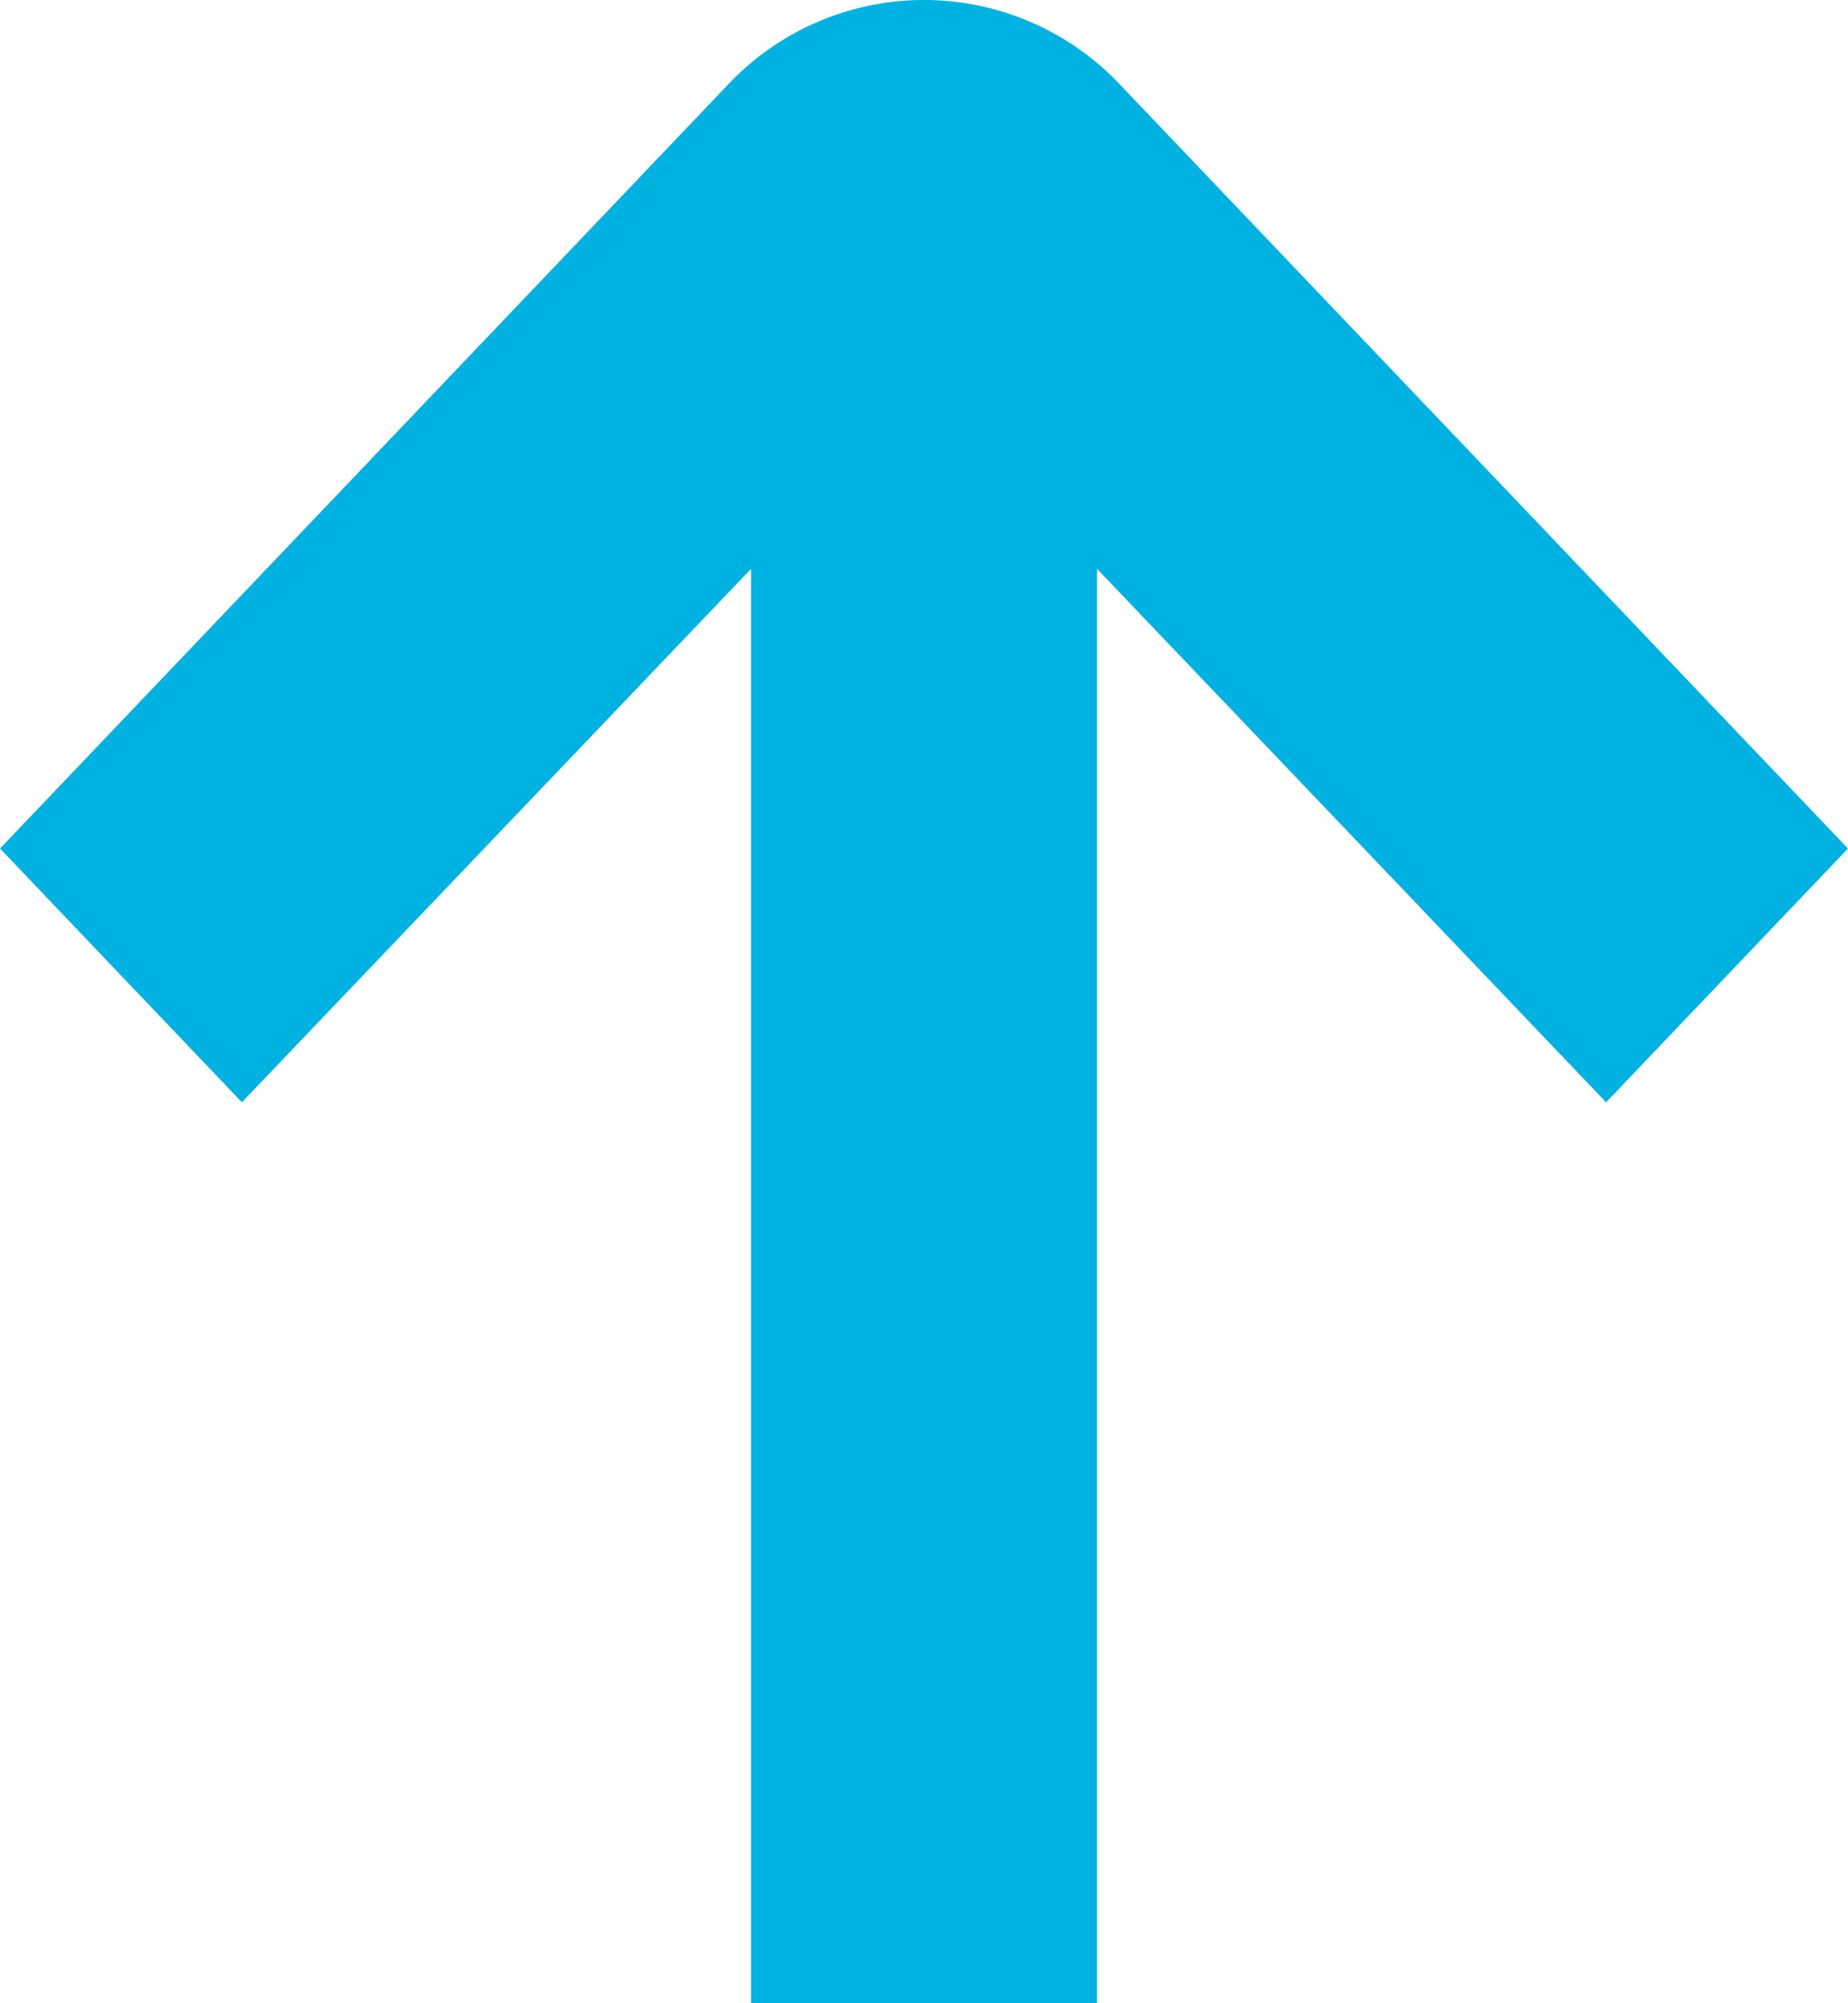 <svg xmlns="http://www.w3.org/2000/svg" width="16.63" height="18.016" viewBox="0 0 16.63 18.016">
  <path id="noun-up-arrow-3095008" d="M164.641,78.384l-1.313-1.377,6.134-6.433a1.8,1.8,0,0,1,2.634,0l6.134,6.433-1.313,1.377-5.206-5.452V86.767h-1.863V72.932Z" transform="translate(-162.464 -69.376)" fill="#00b2e2" stroke="#00b2e2" stroke-width="1.25"/>
</svg>
